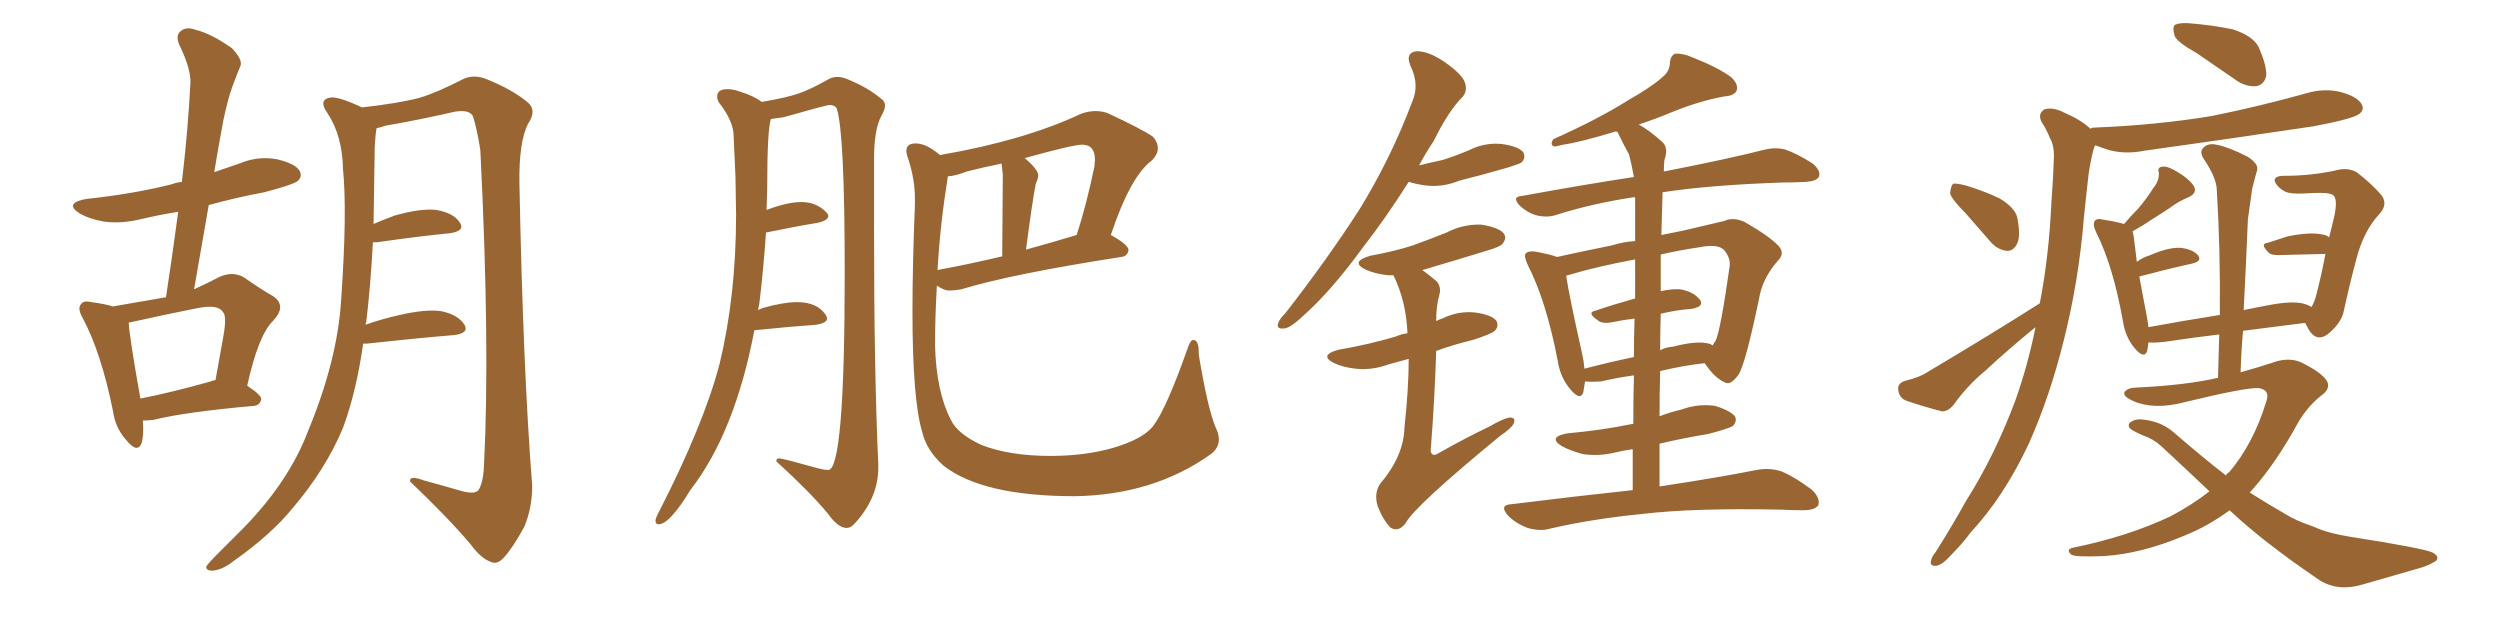 <svg xmlns="http://www.w3.org/2000/svg" xmlns:xlink="http://www.w3.org/1999/xlink" width="600" height="150"><path fill="#996633" padding="10" d="M34.28 100.93L34.28 100.93Q34.57 104.44 33.98 106.35L33.98 106.35Q32.96 108.98 30.18 105.47L30.18 105.47Q27.69 102.69 27.10 98.58L27.10 98.58Q24.32 84.81 19.92 76.46L19.92 76.46Q18.46 73.97 19.48 72.95L19.48 72.95Q20.07 72.07 21.97 72.51L21.97 72.51Q25.20 72.95 27.10 73.54L27.10 73.54Q34.13 72.36 39.84 71.34L39.84 71.34Q41.46 60.64 42.77 50.83L42.77 50.83Q38.23 51.56 33.84 52.59L33.84 52.59Q29.00 53.76 24.90 53.17L24.90 53.17Q21.53 52.59 19.19 51.27L19.19 51.27Q15.23 48.78 20.65 47.75L20.65 47.75Q31.79 46.58 41.16 44.24L41.16 44.24Q42.33 43.80 43.65 43.65L43.65 43.65Q45.12 31.35 45.70 19.92L45.70 19.92Q45.85 16.55 43.07 10.84L43.07 10.84Q42.04 8.50 43.36 7.47L43.36 7.47Q44.68 6.30 47.02 7.18L47.02 7.18Q50.68 8.06 55.66 11.57L55.66 11.57Q58.30 14.36 57.71 15.82L57.71 15.82Q56.84 17.87 55.81 20.65L55.81 20.65Q54.64 23.88 53.61 28.86L53.61 28.86Q52.44 35.01 51.42 41.31L51.42 41.31Q54.35 40.28 57.42 39.26L57.42 39.26Q61.96 37.35 66.50 38.23L66.50 38.23Q70.90 39.26 71.92 41.02L71.92 41.02Q72.66 42.48 71.34 43.51L71.34 43.51Q70.17 44.38 63.43 46.14L63.43 46.14Q56.40 47.46 50.10 49.22L50.10 49.22Q48.34 59.18 46.58 69.43L46.58 69.43Q49.80 67.97 52.59 66.50L52.59 66.50Q55.66 65.04 58.45 66.50L58.45 66.50Q62.40 69.29 65.48 71.04L65.48 71.04Q68.99 73.39 65.48 77.05L65.48 77.05Q61.96 80.57 59.33 92.58L59.33 92.58Q62.70 94.78 62.70 95.80L62.70 95.80Q62.40 97.27 60.94 97.41L60.94 97.41Q44.38 98.88 36.77 100.78L36.77 100.78Q35.30 100.93 34.28 100.93ZM50.54 91.55L50.54 91.55Q51.12 91.26 51.71 91.26L51.71 91.26Q52.73 85.55 53.61 80.71L53.61 80.71Q54.49 75.73 53.47 74.85L53.47 74.85Q52.29 72.95 47.31 73.97L47.31 73.97Q39.84 75.44 31.35 77.34L31.35 77.34Q30.91 77.34 30.91 77.49L30.91 77.49Q30.76 77.49 30.91 77.64L30.91 77.64Q31.05 80.71 33.69 95.65L33.69 95.65Q41.16 94.19 50.54 91.55ZM87.16 82.47L87.16 82.47L87.16 82.47Q85.55 93.90 82.32 102.69L82.32 102.69Q78.08 112.79 70.17 122.02L70.17 122.02Q65.04 128.32 56.10 134.62L56.10 134.62Q53.32 136.82 50.98 136.96L50.98 136.96Q49.37 136.96 49.51 135.94L49.51 135.94Q50.10 135.06 52.00 133.15L52.00 133.15Q54.93 130.22 58.45 126.71L58.45 126.71Q69.29 115.58 73.83 103.71L73.83 103.71Q81.01 86.43 81.88 71.92L81.88 71.92Q83.35 50.83 82.32 40.58L82.32 40.58Q82.18 32.67 78.66 27.25L78.66 27.25Q76.32 24.02 79.10 23.44L79.10 23.44Q81.01 23.00 86.87 25.78L86.87 25.78Q95.95 24.76 100.78 23.44L100.78 23.44Q104.74 22.27 111.04 19.04L111.04 19.04Q113.67 17.72 116.89 19.04L116.89 19.04Q123.05 21.53 126.71 24.61L126.71 24.61Q128.91 26.51 126.71 29.74L126.71 29.74Q124.51 34.13 124.66 43.95L124.66 43.95Q125.54 88.92 127.73 116.60L127.73 116.60Q127.73 121.88 125.83 126.42L125.83 126.42Q123.05 131.54 120.85 133.89L120.85 133.89Q119.38 135.50 117.92 134.91L117.92 134.91Q115.43 134.03 113.09 130.81L113.09 130.81Q107.81 124.51 98.44 115.58L98.44 115.58Q98.14 113.96 101.66 115.28L101.66 115.28Q106.49 116.60 111.04 117.92L111.04 117.92Q113.96 118.65 114.84 117.63L114.84 117.63Q116.02 115.72 116.16 111.62L116.16 111.62Q117.63 83.06 115.28 36.04L115.28 36.04Q114.55 31.20 113.53 27.98L113.53 27.98Q112.79 26.22 109.13 26.81L109.13 26.81Q100.93 28.71 92.43 30.18L92.43 30.18Q91.26 30.62 90.38 30.76L90.38 30.76Q90.09 32.37 89.94 35.16L89.94 35.16Q89.79 44.97 89.65 53.76L89.65 53.76Q91.99 52.73 94.78 51.71L94.78 51.71Q101.07 49.95 104.74 50.39L104.74 50.39Q108.84 51.12 110.30 53.32L110.30 53.32Q111.77 55.37 108.11 55.96L108.11 55.96Q100.63 56.69 90.38 58.15L90.38 58.15Q89.65 58.15 89.50 58.15L89.50 58.15Q88.92 68.85 87.89 77.34L87.89 77.34Q87.74 77.49 87.74 77.93L87.74 77.93Q91.41 76.61 95.95 75.59L95.95 75.59Q102.39 74.12 106.05 74.71L106.05 74.71Q110.01 75.59 111.47 77.93L111.47 77.93Q112.65 79.98 108.98 80.42L108.98 80.42Q100.05 81.15 88.04 82.47L88.04 82.47Q87.30 82.47 87.16 82.47ZM203.17 126.71L203.17 126.71Q204.20 126.71 205.08 125.68L205.08 125.68Q210.79 119.53 210.79 112.21L210.79 112.21L210.79 111.47Q209.77 89.06 209.77 55.08L209.77 55.08L209.77 38.23Q209.77 31.05 211.52 27.83L211.52 27.83Q212.40 26.37 212.40 25.34L212.40 25.34Q212.40 24.32 211.52 23.73L211.52 23.73Q208.45 21.09 203.47 19.04L203.47 19.04Q202.15 18.46 200.98 18.46L200.98 18.46Q199.80 18.46 198.78 19.04L198.78 19.04Q194.68 21.39 191.75 22.41Q188.82 23.44 182.81 24.46L182.81 24.46Q180.91 23.00 177.54 21.97L177.54 21.97Q175.93 21.39 174.61 21.39L174.61 21.39Q172.12 21.39 172.12 23.14L172.12 23.14Q172.12 23.88 172.56 24.61L172.56 24.61Q176.07 29.15 176.07 32.67L176.07 32.67L176.51 42.33L176.66 51.42Q176.66 70.90 172.71 87.30L172.71 87.30Q168.90 101.81 158.20 122.75L158.20 122.75Q157.32 124.37 157.32 124.95L157.32 124.95Q157.32 125.83 158.06 125.83L158.06 125.83Q160.69 125.83 165.67 117.63L165.67 117.63Q176.37 103.86 181.05 79.25L181.05 79.25L181.20 79.25Q189.70 78.37 196.00 77.93L196.00 77.93Q198.49 77.49 198.49 76.46L198.49 76.46Q198.49 76.03 198.19 75.59L198.19 75.59Q196.14 72.51 191.31 72.51L191.31 72.51Q188.09 72.51 183.40 73.83L183.40 73.83Q182.81 73.97 181.93 74.41L181.93 74.41L182.23 72.95Q183.25 64.45 183.84 55.81L183.84 55.81Q190.87 54.35 196.29 53.47L196.29 53.47Q198.78 52.88 198.78 51.86L198.78 51.86Q198.78 51.42 198.34 50.98L198.34 50.98Q196.00 48.49 192.33 48.49L192.33 48.49Q188.96 48.49 183.98 50.39L183.98 50.39L184.13 45.26Q184.13 31.20 185.01 28.56L185.01 28.56L188.09 28.13Q198.34 25.20 199.07 25.20L199.07 25.20Q200.39 25.20 200.83 26.07L200.83 26.07Q202.73 31.93 202.73 65.48L202.73 65.48Q202.73 112.79 198.78 112.79L198.78 112.79Q198.05 112.79 196.73 112.50L196.73 112.50Q187.79 110.01 187.06 110.01L187.06 110.01Q186.33 110.01 186.33 110.60L186.33 110.60L186.33 110.74Q194.24 117.92 198.63 123.19L198.63 123.19Q201.12 126.71 203.17 126.71ZM257.96 119.09L257.96 119.09Q276.86 118.80 290.63 108.98L290.63 108.98Q292.53 107.52 292.53 105.47L292.53 105.47Q292.53 104.15 291.80 102.69L291.80 102.69Q289.89 98.29 287.70 85.11L287.70 85.11L287.70 84.52Q287.70 81.59 286.38 81.59L286.38 81.59Q285.64 81.59 284.91 83.94L284.91 83.94Q279.93 98.00 276.86 102.10L276.86 102.10Q274.51 105.32 267.04 107.52L267.04 107.52Q260.30 109.42 252.10 109.42L252.10 109.42Q242.29 109.42 235.55 106.79L235.55 106.79Q229.83 104.15 228.22 100.78L228.22 100.78Q224.71 94.04 224.41 82.91L224.41 82.91Q224.41 76.17 224.85 68.55L224.85 68.55Q226.61 69.73 227.78 69.73L227.78 69.73Q229.10 69.73 230.71 69.43L230.71 69.43Q242.72 65.77 269.09 61.67L269.09 61.67Q270.56 61.52 270.85 60.06L270.85 60.06Q270.85 58.74 266.60 56.40L266.60 56.40Q271.29 42.33 276.42 38.53L276.42 38.53Q277.88 37.06 277.88 35.60L277.88 35.60Q277.88 34.13 276.71 32.81L276.71 32.81Q273.93 30.91 265.72 27.10L265.72 27.10Q264.40 26.66 262.94 26.66L262.94 26.66Q261.33 26.66 259.57 27.25L259.57 27.25Q245.95 33.69 225.59 37.21L225.59 37.21Q222.36 34.42 219.73 34.42L219.73 34.42Q217.53 34.42 217.53 36.18L217.53 36.18Q217.53 36.91 217.97 38.09L217.97 38.09Q219.58 43.07 219.58 47.61L219.58 47.61L219.58 49.07Q218.99 63.72 218.99 74.71L218.99 74.71Q218.99 95.95 221.34 103.71L221.34 103.71Q222.36 108.11 226.46 111.77L226.46 111.77Q235.84 119.09 257.96 119.09ZM225 64.89L225 64.89Q225.59 54.20 227.49 42.33L227.49 42.33Q229.39 42.19 232.03 41.16L232.03 41.16Q235.99 40.14 240.38 39.26L240.38 39.26L240.67 41.89L240.53 61.52Q232.47 63.43 225.29 64.75L225.29 64.75Q225 64.75 225 64.89ZM246.24 59.91L246.24 59.91Q247.71 48.63 248.58 44.09L248.58 44.09Q249.17 42.92 249.17 42.04L249.17 42.04Q249.17 40.72 245.95 37.94L245.95 37.94Q257.52 34.72 259.72 34.72L259.72 34.72Q262.79 34.72 262.79 38.38L262.79 38.38L262.65 39.99Q260.74 49.22 258.40 56.40L258.40 56.40Q252.10 58.30 246.24 59.91ZM391.85 117.63L391.85 117.63Q391.85 112.35 391.85 107.81L391.85 107.81Q389.65 108.11 387.89 108.54L387.89 108.54Q383.79 109.57 379.83 108.98L379.83 108.98Q376.76 108.11 374.85 107.08L374.85 107.08Q371.34 104.88 376.17 104.00L376.17 104.00Q384.38 103.27 391.41 101.81L391.41 101.81Q391.85 101.66 391.99 101.81L391.99 101.81Q391.99 95.51 392.14 90.09L392.14 90.09Q387.89 90.67 384.23 91.55L384.23 91.55Q381.88 91.70 380.42 91.55L380.42 91.55Q380.13 93.16 379.98 94.19L379.98 94.19Q379.25 96.24 376.90 93.46L376.90 93.46Q374.41 90.53 373.83 86.43L373.83 86.43Q371.04 72.07 366.65 63.57L366.65 63.57Q365.63 61.38 366.21 60.79L366.21 60.79Q366.80 60.21 368.26 60.35L368.26 60.35Q372.22 61.08 373.68 61.67L373.68 61.67Q379.69 60.35 386.87 58.89L386.87 58.89Q389.65 58.01 392.43 57.86L392.43 57.86Q392.43 49.80 392.43 47.61L392.43 47.61Q392.43 47.31 392.29 47.31L392.29 47.31Q382.32 48.78 373.54 51.56L373.54 51.56Q371.48 52.29 368.85 51.71L368.85 51.71Q366.65 51.12 364.75 49.37L364.75 49.37Q362.70 47.17 365.33 47.02L365.33 47.02Q379.69 44.38 392.14 42.48L392.14 42.48Q391.55 39.26 390.97 37.06L390.97 37.06Q389.65 34.72 388.18 31.64L388.18 31.64Q387.60 31.49 387.45 31.64L387.45 31.64Q379.25 34.13 375.15 34.72L375.15 34.72Q373.54 35.16 372.95 35.16L372.95 35.16Q371.92 34.72 372.80 33.40L372.80 33.40Q383.64 28.56 390.82 24.02L390.82 24.02Q396.24 20.95 398.88 18.60L398.88 18.60Q400.78 17.14 400.78 14.94L400.78 14.94Q400.93 13.48 401.95 12.89L401.95 12.89Q403.86 12.74 406.20 13.77L406.20 13.77Q412.50 16.26 415.58 18.60L415.58 18.60Q417.33 20.36 416.75 21.83L416.75 21.83Q416.16 23.00 413.82 23.14L413.82 23.14Q408.11 24.17 401.51 26.81L401.51 26.81Q397.71 28.42 393.31 29.88L393.31 29.88Q395.95 31.35 399.02 34.13L399.02 34.13Q400.49 35.60 399.46 38.38L399.46 38.38Q399.32 39.70 399.32 41.16L399.32 41.16Q414.40 38.23 423.63 35.89L423.63 35.89Q426.12 35.30 428.47 35.89L428.47 35.89Q431.40 36.91 435.06 39.26L435.06 39.26Q437.11 41.02 436.52 42.48L436.52 42.48Q435.79 43.51 433.45 43.65L433.45 43.65Q430.81 43.80 428.03 43.80L428.03 43.80Q410.45 44.38 399.02 46.14L399.02 46.14Q398.88 50.98 398.73 56.40L398.73 56.40Q401.51 55.81 403.86 55.37L403.86 55.37Q409.42 54.05 413.82 53.03L413.82 53.03Q416.02 52.00 418.80 53.32L418.80 53.32Q424.66 56.69 426.86 59.03L426.86 59.03Q428.47 60.79 426.71 62.55L426.71 62.55Q423.49 66.21 422.46 70.31L422.46 70.31L422.46 70.31Q419.09 86.72 417.33 89.79L417.33 89.79Q415.28 92.72 413.82 91.70L413.82 91.70Q411.47 90.67 409.13 87.16L409.13 87.16Q403.86 87.74 398.44 89.06L398.44 89.06Q398.29 94.48 398.29 99.90L398.29 99.90Q400.93 98.88 403.56 98.29L403.56 98.29Q407.52 96.83 411.62 97.41L411.62 97.41Q415.43 98.58 416.46 100.05L416.46 100.05Q416.89 101.22 415.87 102.25L415.87 102.25Q414.99 102.83 410.01 104.15L410.01 104.15Q403.71 105.18 398.29 106.49L398.29 106.49Q398.29 111.33 398.29 116.75L398.29 116.75Q412.79 114.55 421.58 112.79L421.58 112.79Q424.66 112.21 427.44 113.09L427.44 113.09Q430.66 114.40 434.77 117.48L434.77 117.48Q436.96 119.53 436.38 121.29L436.38 121.29Q435.50 122.46 432.71 122.46L432.71 122.46Q430.08 122.46 427.29 122.31L427.29 122.31Q406.64 121.88 394.19 123.34L394.19 123.34Q382.32 124.51 372.07 126.86L372.07 126.86Q369.73 127.59 366.65 126.71L366.65 126.71Q363.87 125.68 361.96 123.78L361.96 123.78Q359.62 121.14 362.84 121.00L362.84 121.00Q378.22 119.09 391.85 117.63ZM398.58 75.29L398.58 75.29Q398.44 79.54 398.44 84.08L398.44 84.08Q399.61 83.35 401.51 83.20L401.51 83.20Q406.64 81.88 409.42 82.32L409.42 82.32Q410.45 82.47 411.04 82.91L411.04 82.91Q411.33 82.32 411.77 81.74L411.77 81.74Q412.94 79.25 415.14 63.72L415.14 63.72Q415.28 61.82 413.82 60.06L413.82 60.06Q412.35 58.45 407.96 59.33L407.96 59.33Q402.98 60.06 398.58 61.08L398.58 61.08Q398.58 65.33 398.58 69.87L398.58 69.87Q401.37 69.29 403.27 69.43L403.27 69.43Q406.49 70.02 407.96 71.92L407.96 71.92Q409.13 73.54 406.05 74.12L406.05 74.12Q402.25 74.41 398.58 75.29ZM392.43 71.63L392.43 71.63Q392.43 66.36 392.43 62.26L392.43 62.26Q383.06 64.01 376.76 65.92L376.76 65.92Q376.03 66.06 375.88 66.21L375.88 66.21Q376.61 71.04 379.69 84.81L379.69 84.81Q380.13 86.72 380.27 88.48L380.27 88.48Q385.84 87.01 392.14 85.69L392.14 85.69Q392.14 80.57 392.29 76.46L392.29 76.46Q389.65 76.76 386.87 77.34L386.87 77.34Q384.52 77.78 383.50 76.90L383.50 76.90Q380.71 75 382.91 74.56L382.91 74.56Q387.16 73.10 392.43 71.63ZM338.09 43.65L338.09 43.65Q332.52 52.44 327.25 59.18L327.25 59.18Q319.78 69.43 313.48 75.15L313.48 75.15Q309.81 78.66 308.35 78.81L308.35 78.81Q306.30 79.10 306.74 77.64L306.74 77.64Q307.03 76.61 308.50 75.15L308.50 75.15Q318.75 61.96 326.37 50.10L326.37 50.10Q333.98 37.65 338.96 24.32L338.96 24.32Q340.72 20.36 338.53 15.82L338.53 15.82Q337.21 12.74 339.84 12.30L339.84 12.30Q342.63 12.16 346.58 14.79L346.58 14.79Q350.98 17.87 351.56 19.78L351.56 19.78Q352.29 21.83 350.98 23.29L350.98 23.29Q347.61 26.66 344.09 33.84L344.09 33.84Q342.04 36.91 340.58 39.70L340.58 39.70Q343.51 38.96 346.29 38.38L346.29 38.38Q349.51 37.35 352.59 36.04L352.59 36.04Q356.40 34.13 360.50 34.57L360.50 34.57Q364.60 35.16 365.63 36.62L365.63 36.62Q366.21 37.94 365.19 38.96L365.19 38.96Q364.89 39.26 362.11 40.14L362.11 40.14Q356.10 41.89 350.24 43.36L350.24 43.36Q346.29 44.97 342.33 44.53L342.33 44.53Q339.99 44.24 338.09 43.65ZM338.09 86.13L338.09 86.13L338.09 86.13Q335.45 86.87 333.25 87.45L333.25 87.45Q329.30 88.92 325.34 88.48L325.34 88.48Q322.41 88.18 320.21 87.16L320.21 87.16Q316.41 85.25 321.24 83.94L321.24 83.94Q328.86 82.62 335.16 80.71L335.16 80.71Q336.47 80.13 337.79 79.98L337.79 79.98Q337.50 72.36 334.42 66.06L334.42 66.06Q333.84 66.06 333.25 66.06L333.25 66.06Q330.18 65.77 327.83 64.75L327.83 64.75Q323.88 62.84 328.86 61.38L328.86 61.38Q334.57 60.35 339.11 58.89L339.11 58.89Q343.51 57.28 347.17 55.81L347.17 55.81Q351.12 53.76 355.52 53.91L355.52 53.91Q359.91 54.64 360.94 56.10L360.94 56.10Q361.67 57.13 360.64 58.45L360.64 58.45Q360.21 59.18 356.69 60.21L356.69 60.21Q349.07 62.55 341.60 64.75L341.60 64.75Q341.31 64.75 341.46 64.89L341.46 64.89Q343.07 66.06 344.82 67.53L344.82 67.53Q346.00 68.99 345.41 70.90L345.41 70.90Q344.68 73.54 344.68 77.05L344.68 77.05Q345.56 76.61 346.14 76.46L346.14 76.46Q349.95 74.56 354.05 75L354.05 75Q358.15 75.59 359.18 77.05L359.18 77.05Q359.77 78.37 358.74 79.39L358.74 79.39Q358.01 80.13 353.47 81.59L353.47 81.59Q348.63 82.76 344.68 84.23L344.68 84.23Q344.38 94.92 343.36 108.25L343.36 108.25Q343.65 109.72 345.12 108.84L345.12 108.84Q351.56 105.18 357.42 102.39L357.42 102.39Q360.94 100.34 362.40 100.20L362.40 100.20Q363.87 100.20 363.28 101.66L363.28 101.66Q362.70 102.83 360.06 104.59L360.06 104.59Q339.55 121.44 337.35 125.54L337.35 125.54Q335.74 127.73 333.84 126.71L333.84 126.71Q332.08 125.10 330.62 121.44L330.62 121.44Q329.74 118.36 331.20 116.16L331.20 116.16Q336.91 109.42 337.06 102.69L337.06 102.69Q338.09 93.16 338.09 86.13ZM527.20 12.74L527.20 12.74Q522.51 10.11 521.92 8.64L521.92 8.64Q521.34 6.59 521.92 6.01L521.92 6.01Q522.95 5.42 525.29 5.57L525.29 5.57Q530.86 6.01 535.84 7.03L535.84 7.03Q540.82 8.64 542.14 11.43L542.14 11.43Q544.04 15.82 543.90 18.16L543.90 18.16Q543.46 20.21 541.70 20.65L541.70 20.65Q539.36 20.95 537.01 19.48L537.01 19.48Q531.74 15.82 527.20 12.74ZM471.83 51.27L471.83 51.27Q468.46 47.90 468.02 46.44L468.02 46.44Q468.16 44.68 468.75 44.09L468.75 44.09Q469.63 43.95 471.83 44.53L471.83 44.53Q476.22 45.85 479.88 47.61L479.88 47.61Q483.54 49.80 484.13 52.15L484.13 52.15Q485.01 56.54 484.13 58.45L484.13 58.45Q483.25 60.21 481.79 60.21L481.79 60.21Q479.59 60.06 477.83 58.15L477.83 58.15Q474.61 54.49 471.83 51.27ZM489.55 72.80L489.55 72.80Q491.75 61.52 492.33 48.63L492.33 48.63Q492.77 43.07 492.92 38.23L492.92 38.23Q493.07 35.01 492.04 33.25L492.04 33.25Q491.02 30.76 489.99 29.30L489.99 29.30Q488.96 27.25 490.72 26.22L490.72 26.22Q492.77 25.63 495.56 27.10L495.56 27.10Q499.37 28.71 501.71 30.91L501.71 30.91Q502.00 30.62 502.59 30.62L502.59 30.62Q517.68 30.03 530.86 27.83L530.86 27.83Q542.43 25.49 553.42 22.41L553.42 22.41Q557.81 21.09 561.91 22.12L561.91 22.12Q566.02 23.29 566.89 25.20L566.89 25.20Q567.48 26.37 566.16 27.39L566.16 27.39Q564.55 28.56 555.18 30.32L555.18 30.32Q534.52 33.40 514.60 36.18L514.60 36.18Q510.21 37.06 506.25 36.04L506.25 36.04Q504.35 35.45 502.88 34.86L502.88 34.86Q502.59 35.30 502.44 35.89L502.44 35.89Q501.71 38.67 501.27 41.75L501.27 41.75Q500.68 46.88 500.10 52.59L500.10 52.59Q498.93 67.24 495.26 81.88L495.26 81.88Q491.89 95.36 486.91 106.49L486.91 106.49Q480.91 119.24 473.00 127.73L473.00 127.73Q470.95 130.52 468.31 133.15L468.31 133.15Q466.11 135.64 464.65 135.79L464.65 135.79Q463.04 135.94 463.48 134.47L463.48 134.47Q463.62 133.59 464.50 132.57L464.50 132.57Q468.31 126.56 471.83 120.26L471.83 120.26Q478.71 109.42 483.69 96.09L483.69 96.09Q486.62 87.89 488.53 78.52L488.53 78.52Q482.23 83.64 476.37 89.06L476.37 89.06Q472.12 92.58 468.90 97.12L468.90 97.12Q467.58 98.73 466.11 98.73L466.11 98.73Q460.99 97.41 457.32 96.09L457.32 96.09Q455.71 95.36 455.57 93.46L455.57 93.46Q455.42 91.99 457.18 91.41L457.18 91.41Q460.84 90.53 462.74 89.21L462.74 89.21Q477.54 80.42 489.55 72.80ZM535.11 122.46L535.11 122.46L535.11 122.46Q529.98 126.27 524.12 128.61L524.12 128.61Q514.01 132.86 505.08 133.45L505.08 133.45Q498.19 133.74 497.17 133.15L497.17 133.15Q495.56 131.84 497.75 131.40L497.75 131.40Q510.64 128.76 520.90 123.93L520.90 123.93Q526.17 121.14 530.27 117.92L530.27 117.92Q524.56 112.50 518.70 107.08L518.70 107.08Q516.80 105.32 514.16 104.44L514.16 104.44Q512.84 103.86 511.82 103.27L511.82 103.27Q510.50 102.54 511.08 101.51L511.08 101.51Q512.11 100.63 513.57 100.63L513.57 100.63Q518.41 100.93 521.63 103.71L521.63 103.71Q528.37 109.57 534.23 114.11L534.23 114.11Q534.52 113.53 534.96 113.38L534.96 113.38Q540.82 106.49 543.90 96.39L543.90 96.39Q544.92 93.60 542.14 93.16L542.14 93.16Q539.36 92.87 524.27 96.53L524.27 96.53Q516.94 98.44 511.96 96.24L511.96 96.24Q509.33 95.07 509.91 94.04L509.91 94.04Q510.79 93.02 512.70 93.02L512.70 93.02Q524.85 92.43 532.32 90.67L532.32 90.67Q532.47 85.25 532.62 80.27L532.62 80.27Q526.32 81.01 519.58 82.03L519.58 82.03Q517.09 82.32 515.63 82.18L515.63 82.18Q515.48 83.20 515.33 84.23L515.33 84.23Q514.60 86.28 512.26 83.50L512.26 83.50Q510.06 80.86 509.47 76.90L509.47 76.90Q507.13 63.87 503.17 55.96L503.17 55.96Q502.15 53.91 502.73 53.03L502.73 53.03Q503.32 52.29 504.79 52.73L504.79 52.73Q507.86 53.17 509.77 53.76L509.77 53.76Q511.38 51.86 513.13 50.10L513.13 50.10Q515.04 47.90 516.80 45.12L516.80 45.12Q518.26 43.36 518.12 41.46L518.12 41.46Q517.68 40.14 518.99 39.99L518.99 39.99Q520.31 39.84 522.66 41.31L522.66 41.31Q525.15 42.77 526.46 44.53L526.46 44.53Q527.49 46.29 525.29 47.31L525.29 47.31Q522.80 48.34 520.90 49.80L520.90 49.80Q518.70 51.27 516.36 52.73L516.36 52.73Q514.45 54.05 511.82 55.52L511.82 55.52Q511.96 55.96 512.11 56.84L512.11 56.84Q512.26 58.30 512.84 62.84L512.84 62.84Q514.16 61.82 516.06 61.23L516.06 61.23Q520.46 59.33 523.24 59.47L523.24 59.47Q526.17 59.77 527.49 61.23L527.49 61.23Q528.66 62.70 526.03 63.28L526.03 63.28Q520.61 64.45 513.43 66.36L513.43 66.36Q514.16 70.31 515.19 75.73L515.19 75.73Q515.48 77.20 515.63 78.52L515.63 78.52Q523.54 77.05 532.76 75.59L532.76 75.59Q532.91 59.77 532.03 45.70L532.03 45.70Q532.03 42.77 528.96 38.23L528.96 38.23Q527.78 36.47 528.81 35.45L528.81 35.45Q529.98 34.28 531.88 34.72L531.88 34.72Q534.96 35.30 539.50 37.65L539.50 37.65Q542.14 39.40 541.70 40.87L541.70 40.87Q541.11 42.92 540.53 45.26L540.53 45.26Q540.09 48.19 539.50 52.59L539.50 52.59Q539.06 63.28 538.48 74.41L538.48 74.41Q541.26 73.83 544.48 73.24L544.48 73.24Q549.76 72.22 552.54 72.80L552.54 72.80Q553.86 73.10 554.74 73.68L554.74 73.68Q555.32 72.80 555.76 71.34L555.76 71.34Q557.08 66.36 558.11 60.94L558.11 60.94Q552.98 61.08 546.68 61.23L546.68 61.23Q545.07 61.23 544.48 60.64L544.48 60.64Q542.29 58.45 544.19 58.30L544.19 58.30Q546.53 57.57 549.17 56.69L549.17 56.69Q554.44 55.66 557.23 56.25L557.23 56.25Q558.40 56.40 558.98 56.98L558.98 56.98Q559.72 54.20 560.30 51.56L560.30 51.56Q561.04 47.75 560.01 46.88L560.01 46.88Q559.28 46.29 556.93 46.29L556.93 46.29Q555.18 46.29 552.83 46.44L552.83 46.44Q549.76 46.58 548.44 46.00L548.44 46.00Q546.53 44.97 545.95 43.51L545.95 43.51Q545.65 42.19 548.29 42.19L548.29 42.19Q555.18 42.19 561.33 40.72L561.33 40.72Q563.67 40.28 565.58 41.31L565.58 41.31Q569.38 44.24 571.58 46.88L571.58 46.88Q573.19 49.07 571.00 51.42L571.00 51.42Q567.33 55.37 565.58 61.96L565.58 61.96Q563.82 68.55 562.50 74.71L562.50 74.71Q561.91 77.34 559.28 79.69L559.28 79.69Q555.76 82.91 553.56 78.08L553.56 78.08Q553.27 77.64 553.27 77.49L553.27 77.49Q546.24 78.37 538.33 79.39L538.33 79.39Q537.89 84.38 537.74 89.36L537.74 89.36Q541.85 88.18 545.07 87.16L545.07 87.16Q549.17 85.55 552.39 87.01L552.39 87.01Q556.79 89.21 558.25 91.11L558.25 91.11Q559.72 93.16 556.93 95.07L556.93 95.07Q553.86 97.56 551.66 101.22L551.66 101.22Q546.09 111.47 539.94 118.21L539.94 118.21Q544.34 121.00 548.44 123.34L548.44 123.34Q550.93 124.95 555.32 126.42L555.32 126.42Q558.40 127.88 563.67 128.76L563.67 128.76Q581.40 131.54 583.74 132.57L583.74 132.57Q585.64 133.59 584.62 134.62L584.62 134.62Q583.01 135.64 581.10 136.23L581.10 136.23Q575.39 137.84 567.33 140.19L567.33 140.19Q561.33 142.09 556.79 139.31L556.79 139.31Q543.16 130.08 535.11 122.46Z"/></svg>